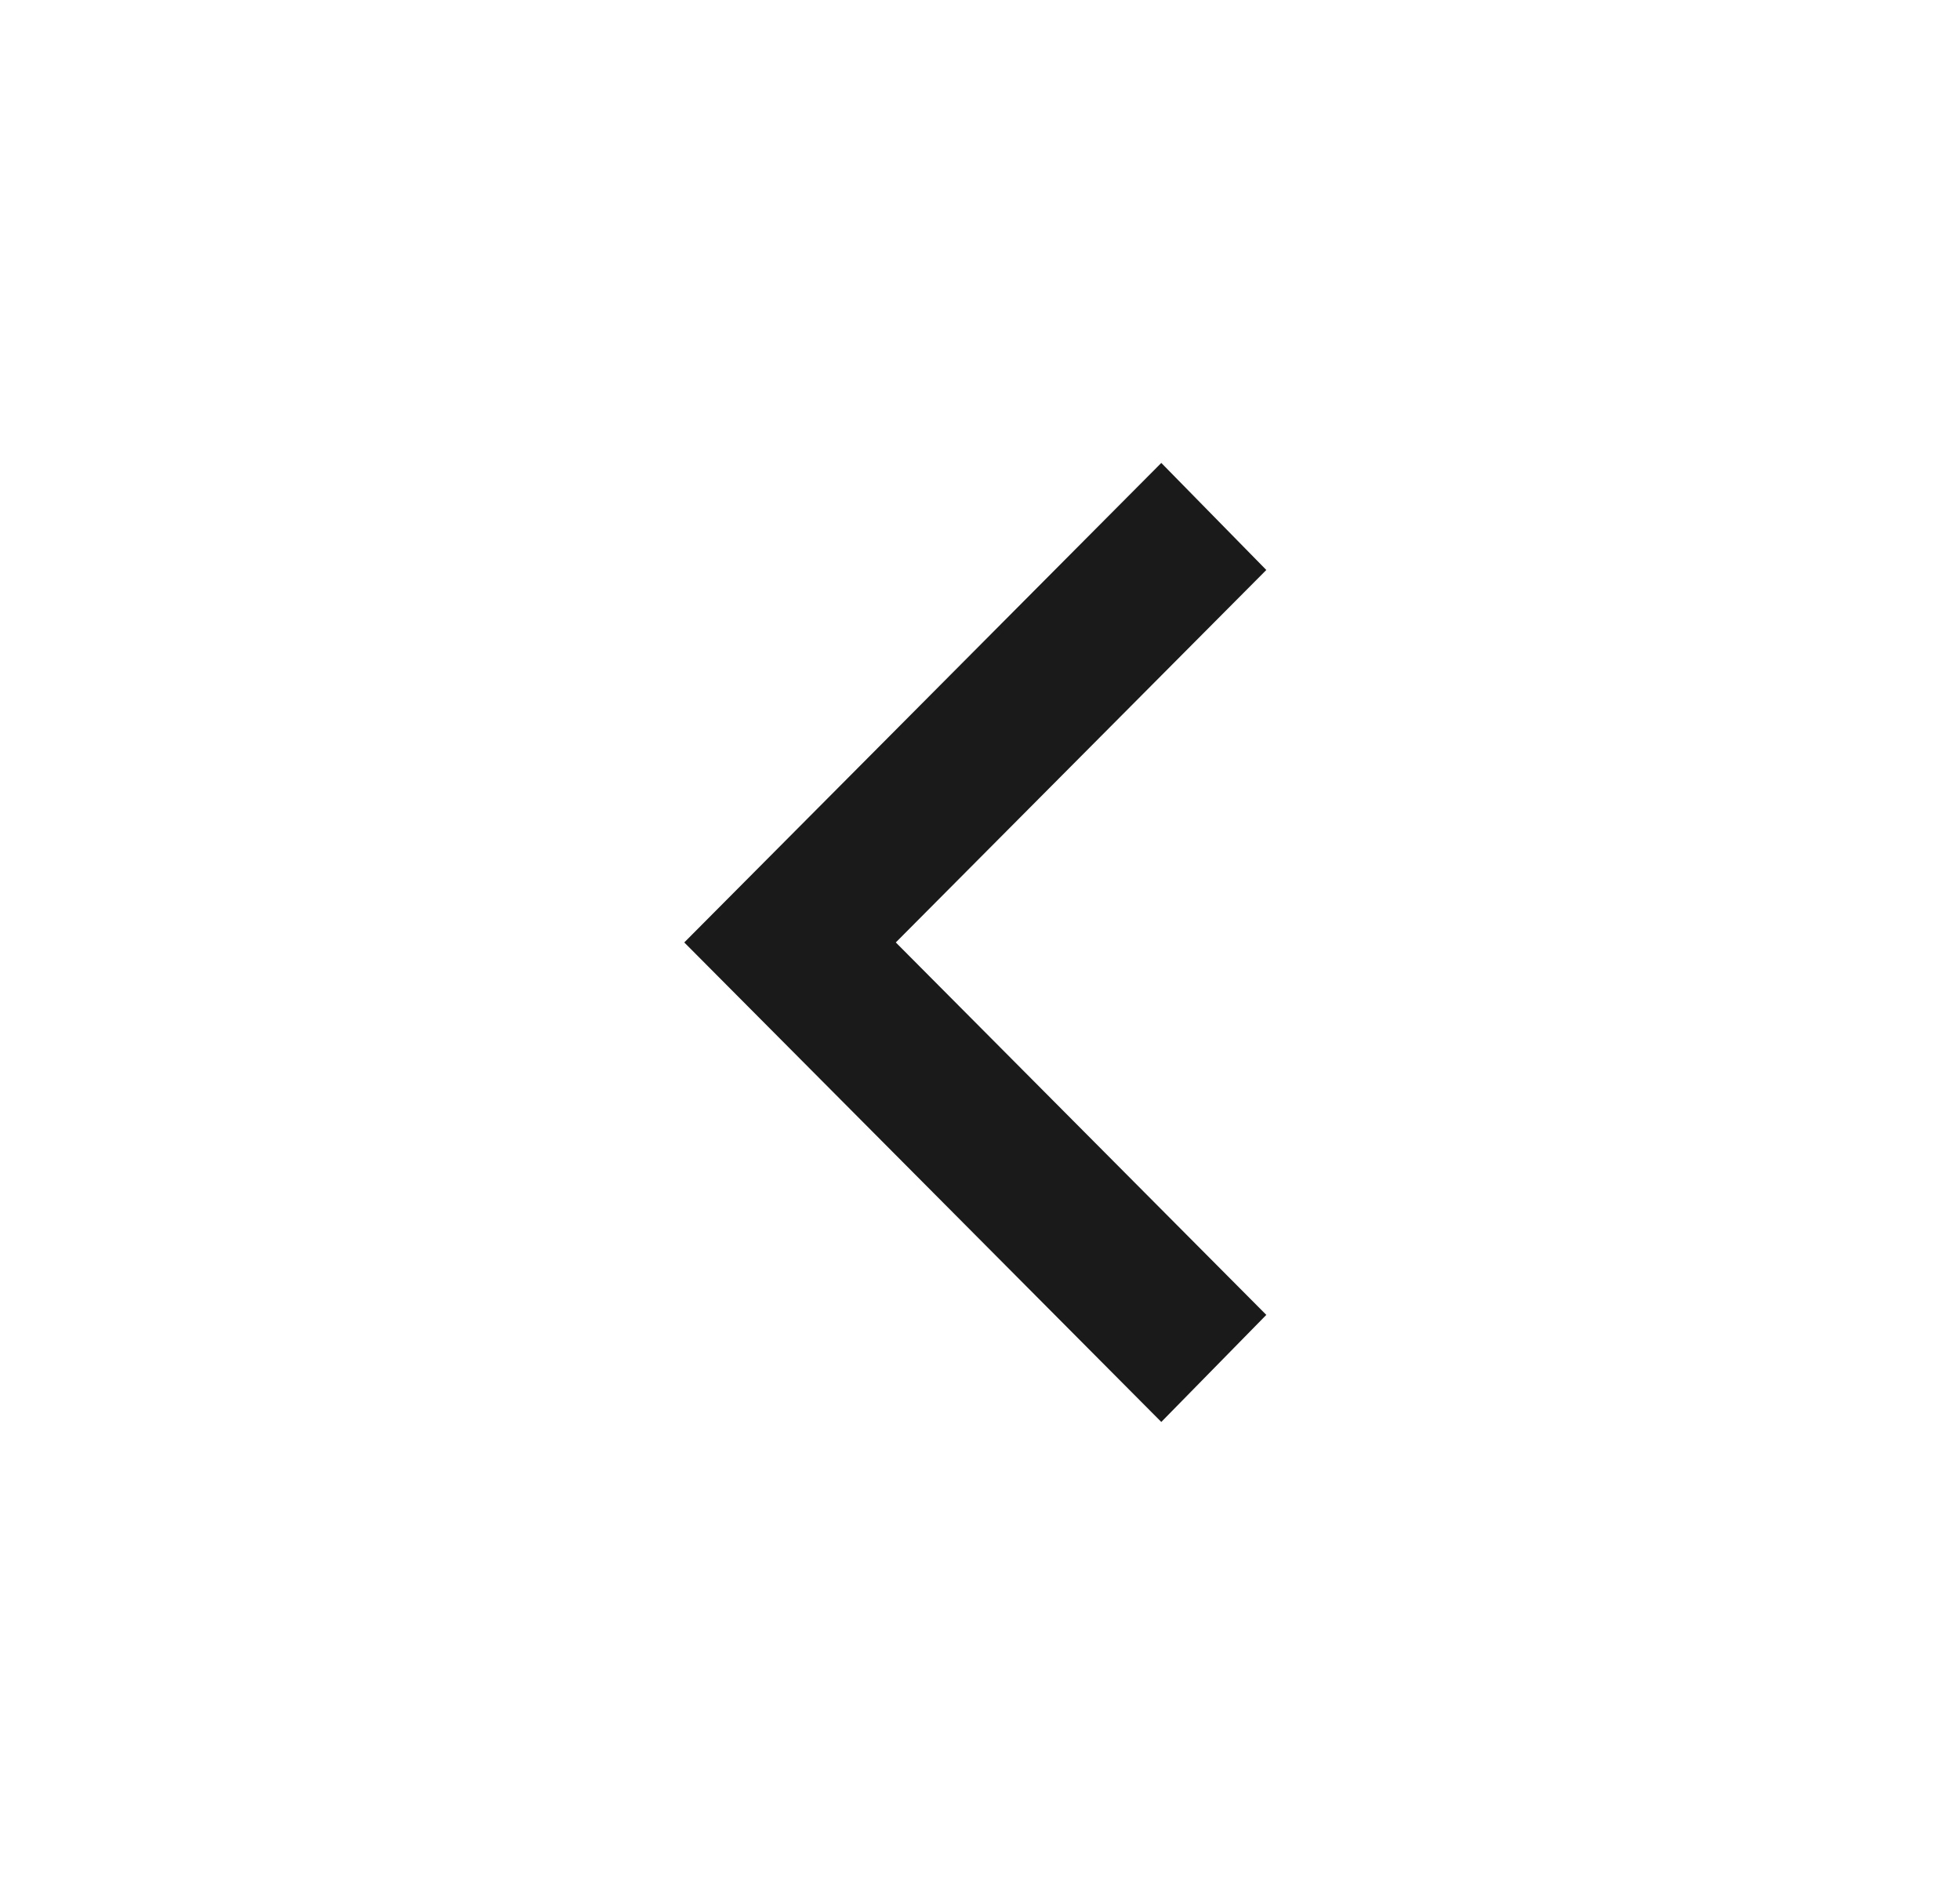 <svg width="26" height="25" viewBox="0 0 26 25" fill="none" xmlns="http://www.w3.org/2000/svg">
<path d="M11.883 12.5L16.798 17.44L15.405 18.86L9.077 12.5L15.405 6.14L16.798 7.56L11.883 12.5Z" fill="#1A1A1A"/>
</svg>
